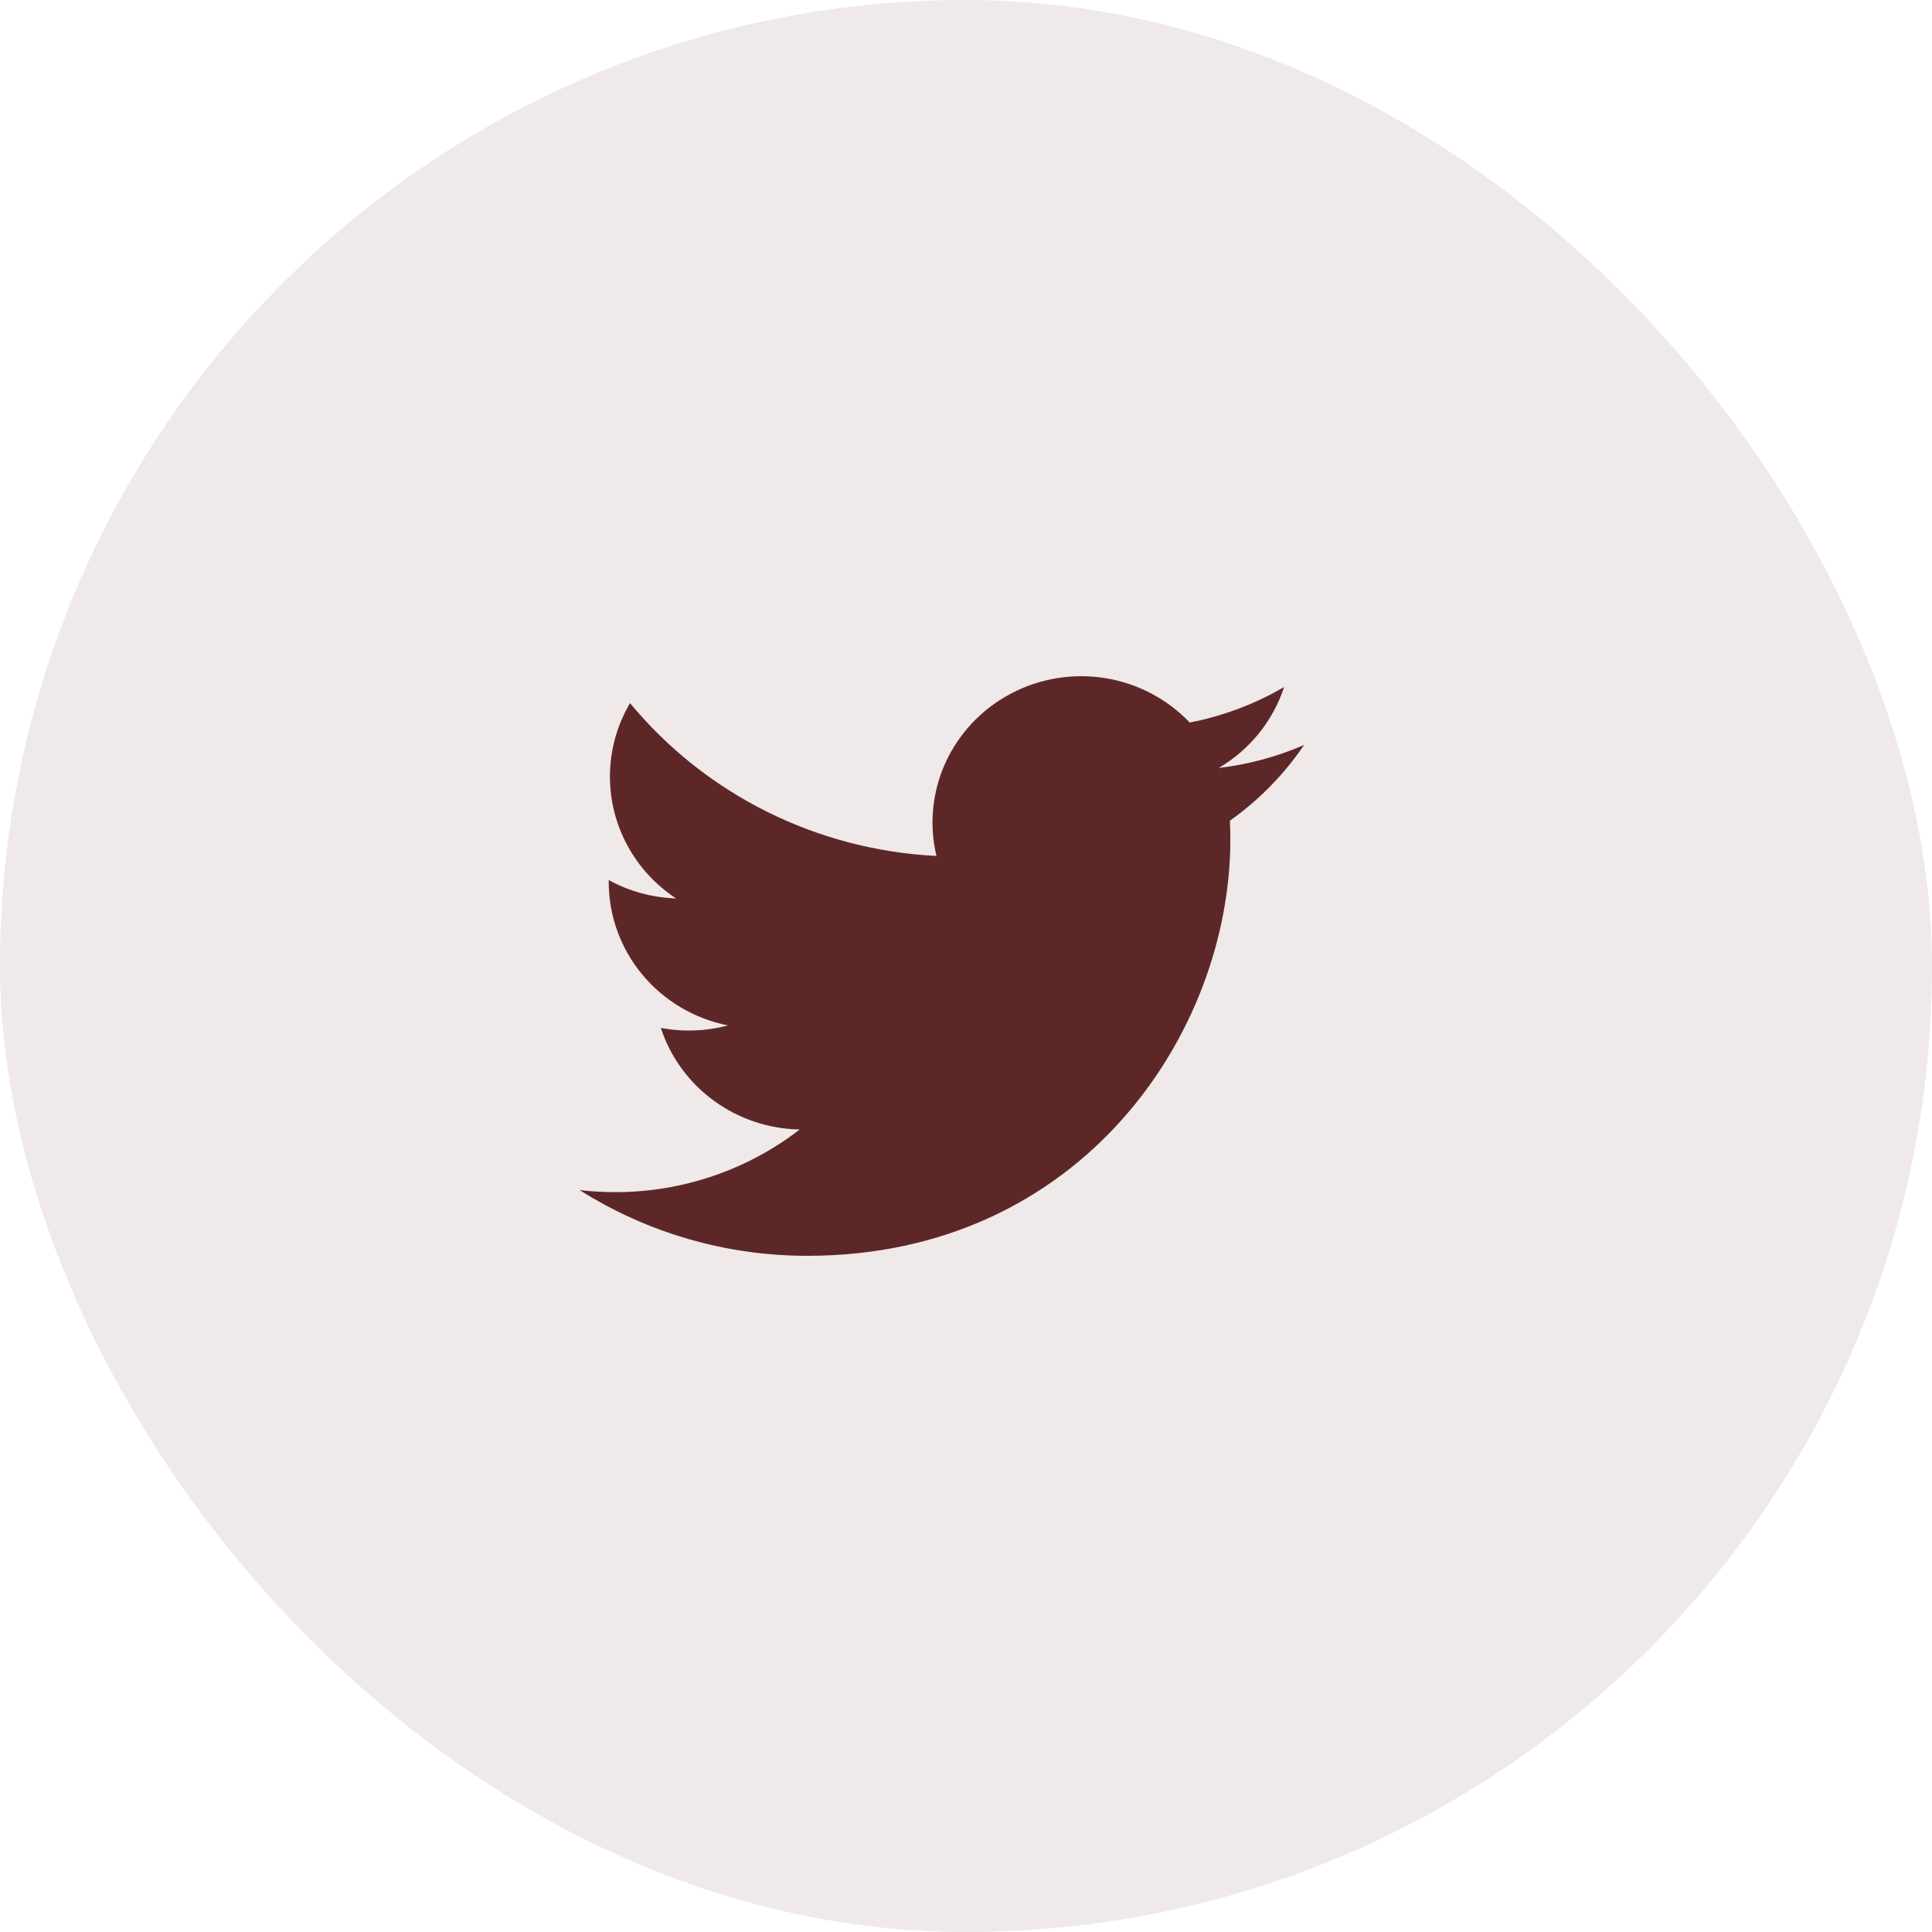 <svg width="40" height="40" viewBox="0 0 40 40" fill="none" xmlns="http://www.w3.org/2000/svg">
<g id="Group 148">
<rect id="Rectangle 67" width="40" height="40" rx="20" fill="#5E2727" fill-opacity="0.1"/>
<path id="Vector" d="M27 15.423C26.448 15.664 25.856 15.826 25.233 15.9C25.876 15.521 26.357 14.926 26.586 14.224C25.982 14.577 25.321 14.825 24.632 14.959C24.168 14.472 23.554 14.149 22.885 14.04C22.216 13.932 21.529 14.044 20.932 14.359C20.334 14.674 19.859 15.174 19.579 15.782C19.3 16.39 19.233 17.072 19.388 17.721C18.164 17.661 16.967 17.348 15.874 16.803C14.781 16.258 13.817 15.492 13.044 14.557C12.78 15.005 12.628 15.525 12.628 16.079C12.628 16.578 12.753 17.069 12.992 17.509C13.23 17.949 13.576 18.324 13.997 18.601C13.508 18.585 13.03 18.455 12.603 18.221V18.261C12.603 18.96 12.849 19.638 13.299 20.179C13.749 20.72 14.375 21.092 15.072 21.23C14.618 21.351 14.143 21.369 13.682 21.282C13.879 21.884 14.261 22.41 14.777 22.787C15.292 23.164 15.915 23.373 16.557 23.385C15.467 24.227 14.12 24.684 12.735 24.682C12.489 24.682 12.244 24.668 12 24.639C13.407 25.529 15.044 26.002 16.717 26C22.378 26 25.473 21.386 25.473 17.384C25.473 17.253 25.47 17.122 25.464 16.992C26.066 16.564 26.586 16.033 26.999 15.425L27 15.423Z" fill="#5E2727"/>
</g>
</svg>
